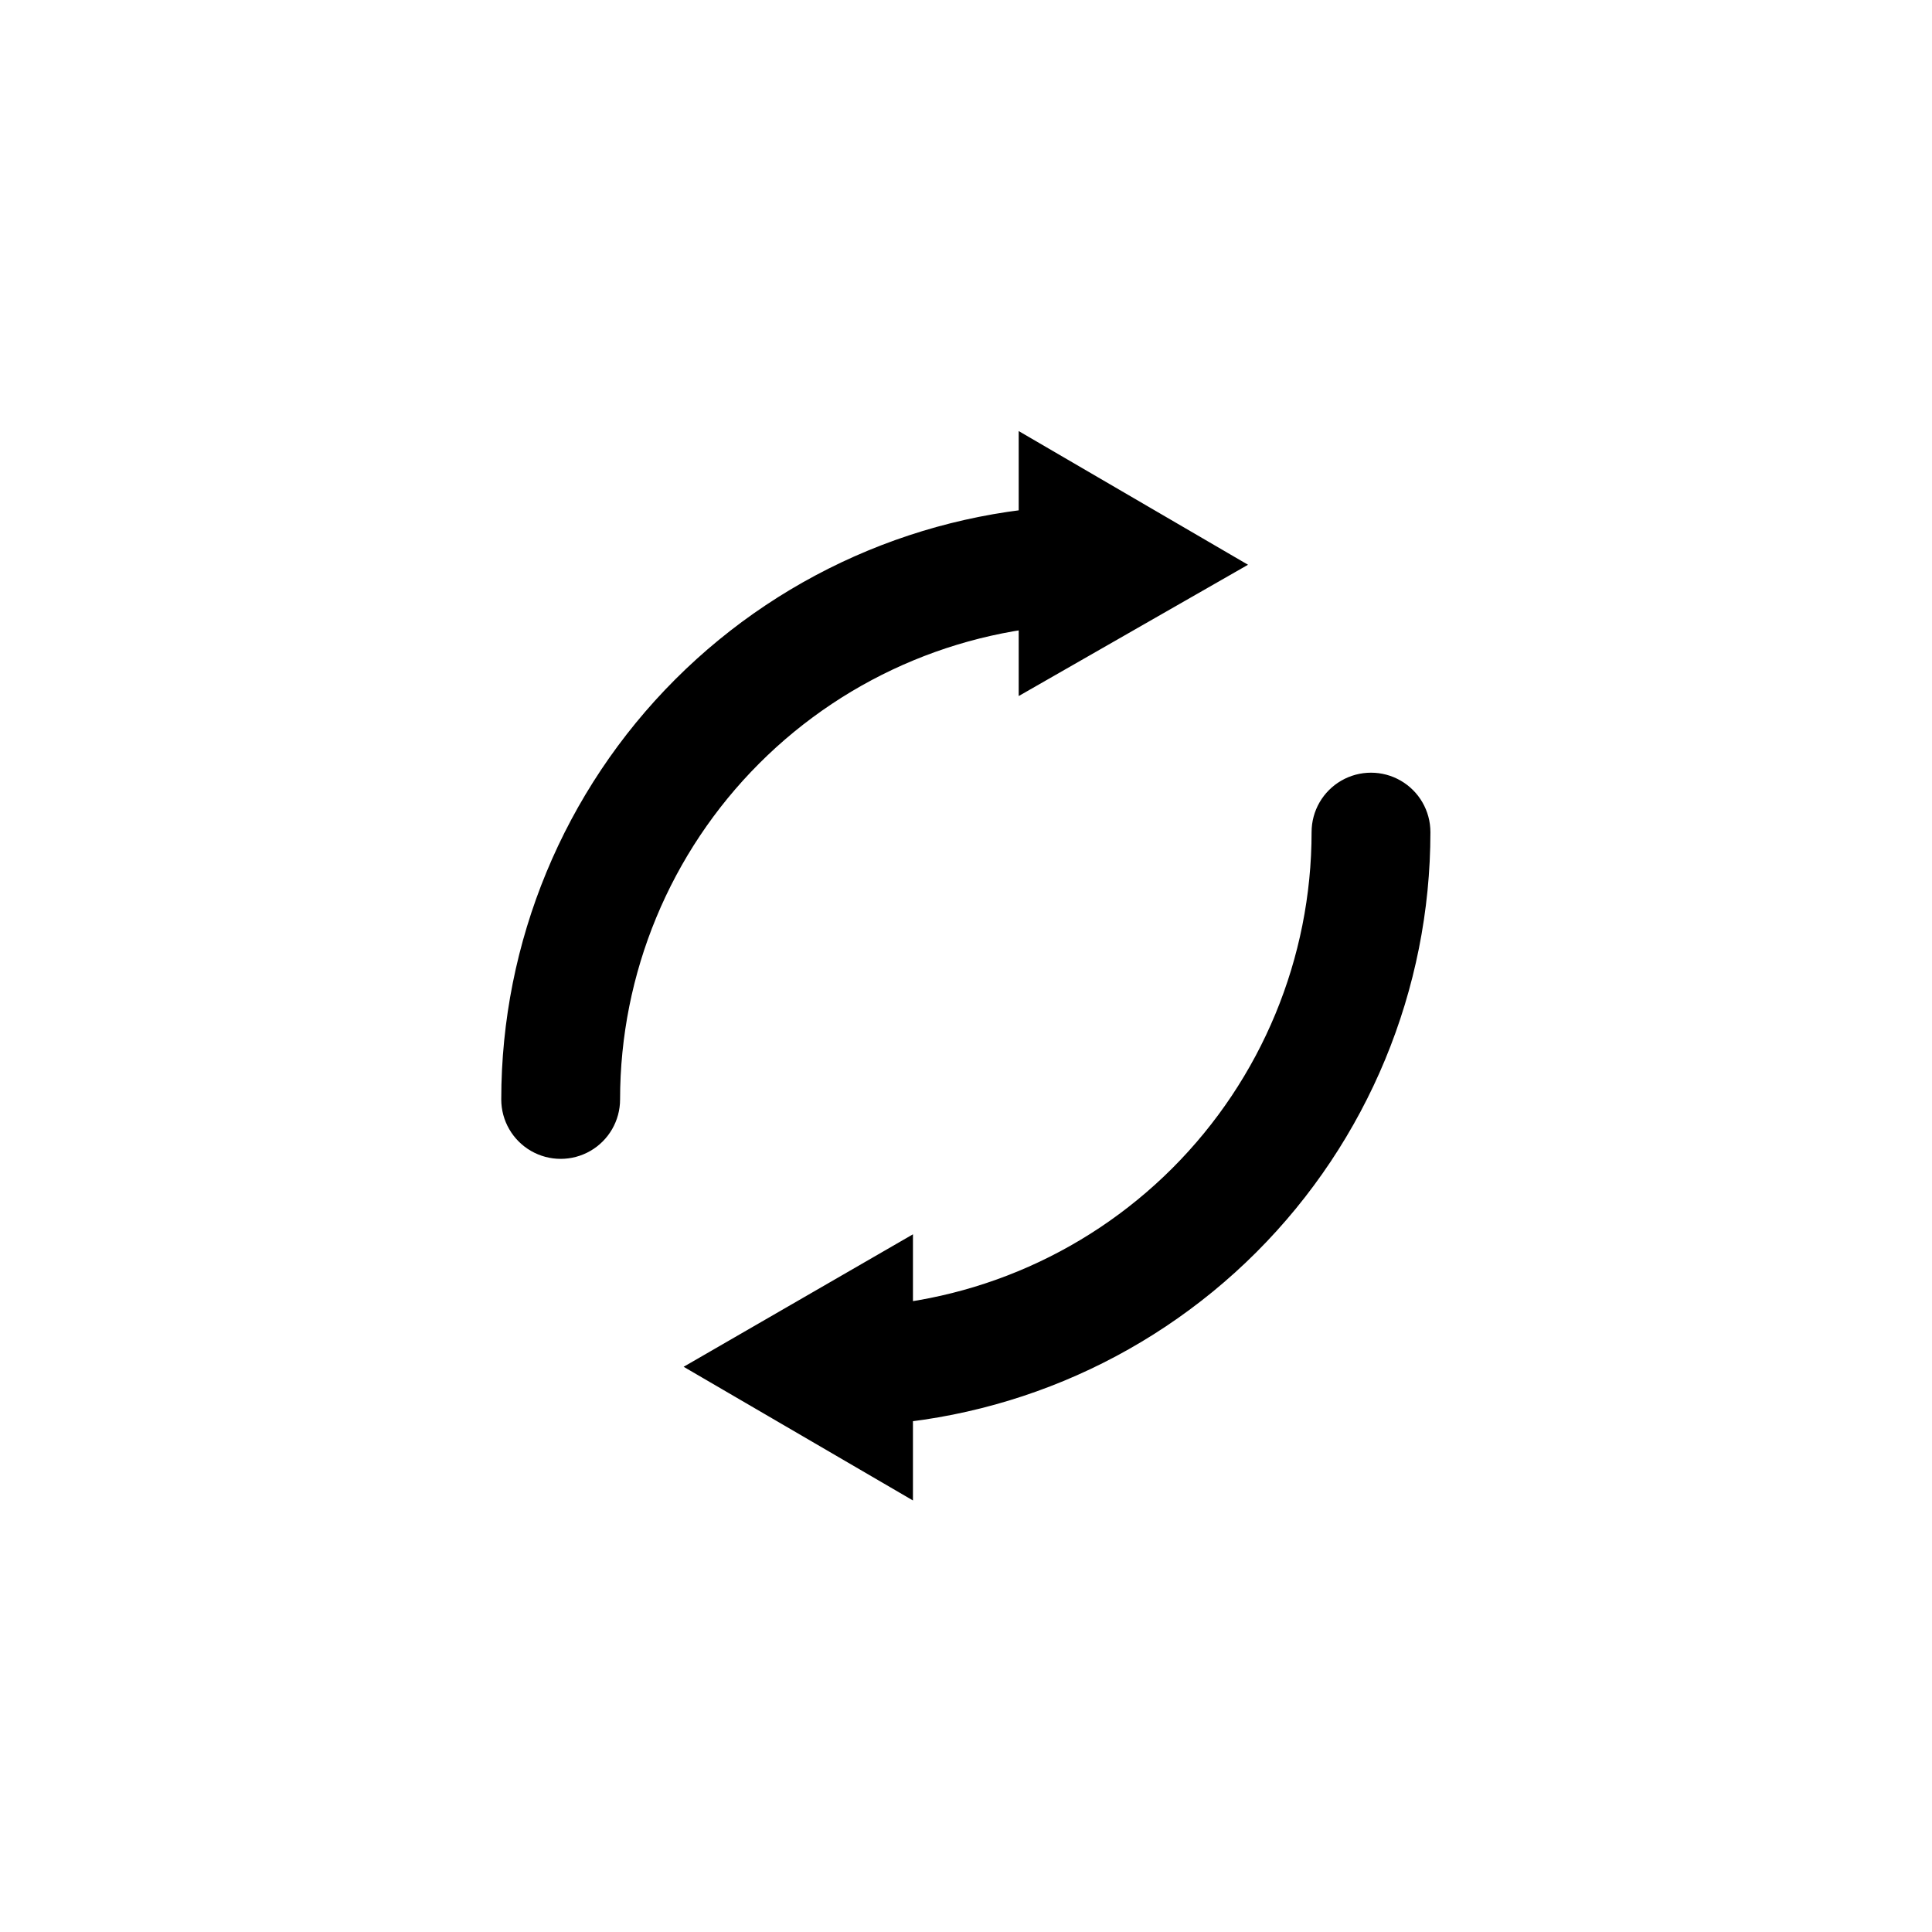 <?xml version="1.0" encoding="UTF-8"?>
<!-- Uploaded to: ICON Repo, www.iconrepo.com, Generator: ICON Repo Mixer Tools -->
<svg width="800px" height="800px" version="1.1" viewBox="144 144 512 512" xmlns="http://www.w3.org/2000/svg">
 <defs>
  <clipPath id="a">
   <path d="m148.09 148.09h503.81v503.81h-503.81z"/>
  </clipPath>
 </defs>
 <g clip-path="url(#a)">
  <path d="m2450.3-5565.3h-70.219l35.109-60.93zm-19.367 98.719v-121.39c0-4.176-1.66-8.184-4.609-11.133-2.953-2.953-6.957-4.613-11.133-4.613s-8.184 1.66-11.133 4.613c-2.953 2.949-4.613 6.957-4.613 11.133v121.39c0 4.176 1.66 8.18 4.613 11.133 2.949 2.949 6.957 4.609 11.133 4.609s8.18-1.66 11.133-4.609c2.949-2.953 4.609-6.957 4.609-11.133zm19.523-259.46h-70.375l35.109 60.93zm-19.523 22.512v-121.39c0-4.176-1.66-8.18-4.609-11.133-2.953-2.953-6.957-4.613-11.133-4.613s-8.184 1.66-11.133 4.613c-2.953 2.953-4.613 6.957-4.613 11.133v121.23c0 4.176 1.66 8.18 4.613 11.133 2.949 2.949 6.957 4.609 11.133 4.609 4.148 0 8.129-1.637 11.074-4.555 2.949-2.918 4.625-6.883 4.668-11.031zm1027 207.66h-70.219l35.109 60.773zm-19.363 23.301v-121.39c0-4.176-1.66-8.18-4.613-11.133s-6.957-4.609-11.133-4.609-8.18 1.656-11.133 4.609-4.609 6.957-4.609 11.133v121.39c0 4.176 1.656 8.18 4.609 11.133 2.953 2.953 6.957 4.609 11.133 4.609s8.18-1.656 11.133-4.609c2.953-2.953 4.613-6.957 4.613-11.133zm19.523-322.28-35.27-61.559-35.109 60.93zm-35.27 113.83c4.176 0 8.18-1.656 11.133-4.609s4.613-6.957 4.613-11.133v-121.39c0-4.176-1.66-8.18-4.613-11.133s-6.957-4.609-11.133-4.609-8.18 1.656-11.133 4.609-4.609 6.957-4.609 11.133v121.39c0 4.176 1.656 8.18 4.609 11.133s6.957 4.609 11.133 4.609zm-4180.5 1007.6-60.617 35.27 60.93 35.109zm-22.199 51.016h121.23-0.004c4.176 0 8.184-1.66 11.133-4.613 2.953-2.953 4.613-6.957 4.613-11.133 0-4.176-1.66-8.18-4.613-11.133-2.949-2.953-6.957-4.609-11.133-4.609h-121.39c-4.176 0-8.18 1.656-11.133 4.609-2.949 2.953-4.609 6.957-4.609 11.133 0 4.176 1.66 8.18 4.609 11.133 2.953 2.953 6.957 4.613 11.133 4.613zm382.89-15.742-60.93-35.109v70.375zm-159.49 15.742h121.23c4.176 0 8.18-1.66 11.133-4.613s4.609-6.957 4.609-11.133c0-4.176-1.656-8.18-4.609-11.133s-6.957-4.609-11.133-4.609h-121.39c-4.176 0-8.18 1.656-11.133 4.609-2.953 2.953-4.613 6.957-4.613 11.133 0 4.176 1.66 8.18 4.613 11.133 2.953 2.953 6.957 4.613 11.133 4.613zm936.93-15.742-60.773-35.266v70.375zm-22.516 0v-0.004c0-4.176-1.656-8.18-4.609-11.133-2.953-2.953-6.957-4.609-11.133-4.609h-121.39c-4.176 0-8.18 1.656-11.133 4.609s-4.613 6.957-4.613 11.133c0 4.176 1.66 8.18 4.613 11.133s6.957 4.613 11.133 4.613h121.39c4.176 0 8.18-1.66 11.133-4.613 2.953-2.953 4.609-6.957 4.609-11.133zm122.49-35.738-60.77 35.734 60.613 35.266zm114.46 35.734c0-4.176-1.66-8.18-4.613-11.133-2.949-2.953-6.957-4.609-11.133-4.609h-121.23 0.004c-4.176 0-8.18 1.656-11.133 4.609-2.953 2.953-4.613 6.957-4.613 11.133 0 4.176 1.66 8.18 4.613 11.133 2.953 2.953 6.957 4.613 11.133 4.613h121.39c4.148-0.043 8.113-1.719 11.031-4.668s4.555-6.93 4.555-11.078zm908.27 0-60.93-34.953v70.219zm-159.64 15.742h121.39v0.004c4.176 0 8.18-1.66 11.133-4.613s4.613-6.957 4.613-11.133c0-4.176-1.66-8.18-4.613-11.133s-6.957-4.609-11.133-4.609h-121.23c-4.176 0-8.18 1.656-11.133 4.609-2.949 2.953-4.609 6.957-4.609 11.133 0 4.176 1.66 8.18 4.609 11.133 2.953 2.953 6.957 4.613 11.133 4.613zm221.52-15.742c0-41.754-16.59-81.801-46.113-111.33-29.527-29.523-69.57-46.113-111.33-46.113-41.754 0-81.801 16.59-111.33 46.113-29.523 29.527-46.113 69.574-46.113 111.33 0 41.758 16.59 81.801 46.113 111.33 29.527 29.527 69.574 46.113 111.33 46.113 41.758 0 81.801-16.586 111.33-46.113 29.523-29.527 46.113-69.57 46.113-111.33zm-31.488 0c0 33.406-13.27 65.441-36.891 89.062-23.621 23.621-55.656 36.891-89.062 36.891-33.402 0-65.441-13.27-89.062-36.891-23.621-23.621-36.891-55.656-36.891-89.062 0-33.402 13.27-65.441 36.891-89.062 23.621-23.617 55.66-36.891 89.062-36.891 33.406 0 65.441 13.273 89.062 36.891 23.621 23.621 36.891 55.66 36.891 89.062zm847.03-35.109-60.93 35.109 60.773 35.266zm114.46 35.426h-0.004c0-4.176-1.66-8.18-4.609-11.133-2.953-2.953-6.957-4.613-11.133-4.613h-121.23c-4.176 0-8.18 1.66-11.133 4.613-2.953 2.953-4.613 6.957-4.613 11.133s1.66 8.18 4.613 11.133c2.953 2.953 6.957 4.609 11.133 4.609h121.39c4.203-0.039 8.215-1.762 11.145-4.777 2.926-3.016 4.527-7.078 4.441-11.281zm77.617 0h-0.004c0-41.758-16.586-81.801-46.113-111.33-29.523-29.527-69.57-46.113-111.32-46.113-41.758 0-81.805 16.586-111.33 46.113-29.527 29.527-46.113 69.57-46.113 111.33 0 41.754 16.586 81.801 46.113 111.33 29.523 29.523 69.57 46.113 111.33 46.113 41.809 0 81.902-16.633 111.44-46.227 29.535-29.594 46.086-69.719 46-111.53zm-31.488 0h-0.004c0 33.402-13.27 65.441-36.891 89.062-23.617 23.621-55.656 36.891-89.059 36.891-33.406 0-65.441-13.27-89.062-36.891-23.621-23.621-36.891-55.66-36.891-89.062 0-33.406 13.27-65.441 36.891-89.062 23.621-23.621 55.656-36.891 89.062-36.891 33.348 0 65.336 13.227 88.949 36.781 23.613 23.551 36.918 55.508 37 88.855zm916.93-23.93-35.27-61.09-35.109 60.93zm-35.27 114.3c4.176 0 8.18-1.66 11.133-4.613 2.953-2.953 4.613-6.957 4.613-11.133v-121.39c0-4.176-1.66-8.18-4.613-11.133s-6.957-4.609-11.133-4.609-8.18 1.656-11.133 4.609-4.609 6.957-4.609 11.133v121.39c0 4.176 1.656 8.18 4.609 11.133 2.953 2.953 6.957 4.613 11.133 4.613zm157.44-90.688c0-41.754-16.59-81.801-46.113-111.33-29.527-29.523-69.57-46.113-111.33-46.113-41.754 0-81.801 16.59-111.33 46.113-29.523 29.527-46.113 69.574-46.113 111.33 0 41.758 16.59 81.801 46.113 111.33 29.527 29.527 69.574 46.113 111.33 46.113 41.758 0 81.801-16.586 111.33-46.113 29.523-29.527 46.113-69.57 46.113-111.33zm-31.488 0c0 33.406-13.27 65.441-36.891 89.062-23.621 23.621-55.656 36.891-89.062 36.891s-65.441-13.27-89.062-36.891c-23.621-23.621-36.891-55.656-36.891-89.062 0-33.402 13.27-65.441 36.891-89.062 23.621-23.617 55.656-36.891 89.062-36.891s65.441 13.273 89.062 36.891c23.621 23.621 36.891 55.66 36.891 89.062zm-4121.2 983.69-35.266-60.77-35.109 60.93zm-35.266 114.62c4.176 0 8.18-1.656 11.133-4.609s4.613-6.957 4.613-11.133v-121.39c0-4.176-1.66-8.18-4.613-11.133-2.953-2.953-6.957-4.613-11.133-4.613-4.176 0-8.18 1.66-11.133 4.613-2.953 2.953-4.609 6.957-4.609 11.133v121.39c0 4.176 1.656 8.18 4.609 11.133s6.957 4.609 11.133 4.609zm157.44-90.684c0-41.758-16.586-81.801-46.113-111.33-29.527-29.527-69.57-46.113-111.33-46.113-41.754 0-81.801 16.586-111.33 46.113-29.523 29.527-46.113 69.57-46.113 111.33 0 41.754 16.59 81.801 46.113 111.32 29.527 29.527 69.574 46.113 111.33 46.113 41.758 0 81.801-16.586 111.33-46.113 29.527-29.523 46.113-69.57 46.113-111.32zm-31.488 0c0 33.402-13.27 65.441-36.891 89.062-23.621 23.617-55.656 36.891-89.062 36.891-33.402 0-65.441-13.273-89.062-36.891-23.621-23.621-36.891-55.66-36.891-89.062 0-33.406 13.27-65.441 36.891-89.062 23.621-23.621 55.66-36.891 89.062-36.891 33.406 0 65.441 13.27 89.062 36.891 23.621 23.621 36.891 55.656 36.891 89.062zm846.24-101.86-60.457 35.582 61.086 34.793zm100.13 191.92v-0.004c4.176 0 8.18-1.66 11.133-4.609 2.953-2.953 4.609-6.957 4.609-11.133l-0.945-157.44-137.13 0.945c-4.176 0-8.18 1.656-11.133 4.609-2.953 2.953-4.609 6.957-4.609 11.133s1.656 8.18 4.609 11.133c2.953 2.953 6.957 4.613 11.133 4.613l105.64-0.789 0.789 125.95c0 4.176 1.66 8.18 4.613 11.133 2.949 2.953 6.957 4.609 11.133 4.609zm1054.9-140.59-60.613-35.582v70.375zm-144.84 140.75 0.945-125.95 105.48 0.789-0.004-0.004c4.176 0 8.184-1.66 11.133-4.609 2.953-2.953 4.613-6.957 4.613-11.133s-1.66-8.184-4.613-11.133c-2.949-2.953-6.957-4.613-11.133-4.613l-136.97-0.945-1.102 157.44c0 4.176 1.66 8.18 4.613 11.133 2.953 2.953 6.957 4.613 11.133 4.613 4.148 0 8.129-1.641 11.074-4.559 2.949-2.918 4.625-6.883 4.668-11.031zm1136.7-8.344-61.086-34.637v70.219zm-38.258 15.742c4.176 0 8.18-1.66 11.133-4.613 2.953-2.953 4.609-6.957 4.609-11.133s-1.656-8.18-4.609-11.133c-2.953-2.953-6.957-4.609-11.133-4.609l-105.48 0.789-0.945-125.95v-0.004c0-4.176-1.66-8.18-4.613-11.133-2.953-2.949-6.957-4.609-11.133-4.609s-8.18 1.66-11.133 4.609c-2.953 2.953-4.609 6.957-4.609 11.133l1.102 157.44zm914.89-66.125-61.246 34.637 60.613 35.582zm115.09-105.8h-0.004c0-4.176-1.656-8.18-4.609-11.133-2.953-2.953-6.957-4.613-11.133-4.613s-8.18 1.66-11.133 4.613c-2.953 2.953-4.609 6.957-4.609 11.133v125.95l-105.64-0.789h-0.004c-4.176 0-8.18 1.66-11.133 4.613s-4.609 6.957-4.609 11.133c0 4.176 1.656 8.18 4.609 11.133 2.953 2.949 6.957 4.609 11.133 4.609l137.13 0.945zm-4075.5 1058-35.27-60.773-35.109 60.93zm-35.27 114.62c4.176 0 8.18-1.66 11.133-4.613s4.613-6.957 4.613-11.133v-121.39c0-4.176-1.66-8.18-4.613-11.133s-6.957-4.609-11.133-4.609c-4.176 0-8.18 1.656-11.133 4.609s-4.609 6.957-4.609 11.133v121.39c0 4.176 1.656 8.18 4.609 11.133s6.957 4.613 11.133 4.613zm110.21-153.82v-62.031h-223.41v62.188c0 4.176 1.66 8.18 4.613 11.133 2.949 2.953 6.957 4.613 11.129 4.613 4.176 0 8.184-1.66 11.133-4.613 2.953-2.953 4.613-6.957 4.613-11.133v-30.543h160.43v30.543c0 4.176 1.656 8.18 4.609 11.133 2.953 2.953 6.957 4.613 11.133 4.613s8.18-1.66 11.133-4.613c2.953-2.953 4.609-6.957 4.609-11.133zm932.36 68.328h-70.059l35.109 60.773zm-19.207 22.516v-121.39c0-4.176-1.66-8.18-4.609-11.133-2.953-2.953-6.957-4.613-11.133-4.613s-8.18 1.66-11.133 4.613c-2.953 2.953-4.613 6.957-4.613 11.133v121.39c0 4.176 1.66 8.18 4.613 11.133 2.953 2.953 6.957 4.609 11.133 4.609s8.18-1.656 11.133-4.609c2.949-2.953 4.609-6.957 4.609-11.133zm94.465 16.688c0-4.176-1.66-8.18-4.613-11.133-2.949-2.953-6.957-4.609-11.133-4.609-4.172 0-8.18 1.656-11.133 4.609-2.949 2.953-4.609 6.957-4.609 11.133v30.543h-160.43v-30.543c0-4.176-1.656-8.18-4.609-11.133s-6.957-4.609-11.133-4.609-8.18 1.656-11.133 4.609-4.613 6.957-4.613 11.133v62.031h223.41zm963.54-44.398-60.93-35.109v70.375zm-159.64 15.742h121.39v0.004c4.176 0 8.18-1.66 11.133-4.613 2.953-2.953 4.613-6.957 4.613-11.133s-1.66-8.18-4.613-11.133c-2.953-2.953-6.957-4.609-11.133-4.609h-121.23c-4.176 0-8.18 1.656-11.133 4.609-2.949 2.953-4.609 6.957-4.609 11.133s1.66 8.18 4.609 11.133c2.953 2.953 6.957 4.613 11.133 4.613zm138.23 94.465h61.875v-223.72h-62.035c-4.176 0-8.18 1.66-11.133 4.613-2.949 2.953-4.609 6.957-4.609 11.133 0 4.176 1.66 8.18 4.609 11.133 2.953 2.953 6.957 4.609 11.133 4.609h30.387v160.75h-30.227c-4.176 0-8.18 1.656-11.133 4.609s-4.613 6.957-4.613 11.133 1.66 8.18 4.613 11.133 6.957 4.613 11.133 4.613zm955.04-145.63-60.934 35.426 60.773 35.266zm114.46 35.426h-0.004c0-4.176-1.66-8.18-4.613-11.133-2.949-2.953-6.957-4.609-11.133-4.609h-121.23 0.004c-4.176 0-8.18 1.656-11.133 4.609-2.953 2.953-4.613 6.957-4.613 11.133s1.66 8.18 4.613 11.133c2.953 2.953 6.957 4.613 11.133 4.613h121.39c4.148-0.043 8.113-1.719 11.031-4.668s4.555-6.93 4.555-11.078zm-138.08 94.465c0-4.176-1.66-8.18-4.613-11.133s-6.957-4.609-11.133-4.609h-30.387v-160.75l30.387-0.004c4.176 0 8.18-1.656 11.133-4.609s4.613-6.957 4.613-11.133c0-4.176-1.66-8.18-4.613-11.133s-6.957-4.613-11.133-4.613h-62.031v223.73h62.031c4.176 0 8.18-1.66 11.133-4.613s4.613-6.957 4.613-11.133zm975.19-129.89-61.09 35.422 60.773 35.109zm114.3 35.422c0-4.176-1.66-8.18-4.613-11.133-2.953-2.953-6.957-4.609-11.133-4.609h-121.39c-4.176 0-8.18 1.656-11.133 4.609-2.953 2.953-4.609 6.957-4.609 11.133s1.656 8.18 4.609 11.133c2.953 2.953 6.957 4.613 11.133 4.613h121.39c4.176 0 8.18-1.66 11.133-4.613 2.953-2.953 4.613-6.957 4.613-11.133zm-5.668 110.21h61.875v-223.72h-61.875c-4.176 0-8.184 1.66-11.133 4.613-2.953 2.953-4.613 6.957-4.613 11.133 0 4.176 1.66 8.18 4.613 11.133 2.949 2.953 6.957 4.609 11.133 4.609h30.387l-0.004 160.75h-30.387 0.004c-4.176 0-8.184 1.656-11.133 4.609-2.953 2.953-4.613 6.957-4.613 11.133s1.66 8.18 4.613 11.133c2.949 2.953 6.957 4.613 11.133 4.613zm-3937.1 897.41-60.93-35.109v70.375zm-159.49 15.742h121.23c4.176 0 8.18-1.656 11.133-4.609s4.613-6.957 4.613-11.133-1.66-8.18-4.613-11.133-6.957-4.613-11.133-4.613h-121.39c-4.176 0-8.18 1.66-11.133 4.613-2.949 2.953-4.609 6.957-4.609 11.133s1.66 8.18 4.609 11.133c2.953 2.953 6.957 4.609 11.133 4.609zm5.512 78.719v0.004c0-4.176-1.656-8.184-4.609-11.133-2.953-2.953-6.957-4.613-11.133-4.613h-30.387v-160.75h30.543c4.176 0 8.18-1.66 11.133-4.613 2.953-2.949 4.613-6.957 4.613-11.133s-1.66-8.18-4.613-11.133c-2.953-2.949-6.957-4.609-11.133-4.609h-62.031v223.72h62.031c4.176 0 8.18-1.66 11.133-4.609 2.953-2.953 4.613-6.961 4.613-11.133zm2136.3-4146.4-47.23 51.641 68.645 15.742zm4.25 51.797v0.004c2.934-2.953 4.578-6.941 4.578-11.102 0-4.16-1.645-8.148-4.578-11.098l-125.16-114.78c-3.074-2.809-7.137-4.289-11.297-4.109-4.16 0.176-8.082 1.996-10.902 5.055-2.832 3.055-4.336 7.102-4.191 11.262 0.148 4.16 1.938 8.094 4.977 10.938l124.38 114.93c2.926 2.66 6.75 4.121 10.707 4.094 4.66 0.172 9.156-1.73 12.277-5.195zm-166.41-61.086-68.645-15.742 20.941 67.07zm102.65 141.7-0.004 0.004c2.812-3.074 4.289-7.137 4.113-11.297s-1.996-8.082-5.055-10.902l-131.46-120.29c-3.078-2.859-7.176-4.367-11.375-4.191-4.199 0.176-8.152 2.027-10.98 5.137-2.859 3.078-4.367 7.176-4.191 11.375 0.18 4.199 2.027 8.152 5.137 10.98l131.62 121.07c2.902 2.719 6.727 4.238 10.703 4.254 4.438-0.137 8.609-2.137 11.492-5.512zm-1110.3-81.398-47.23-51.641-21.73 67.703zm-29.758 1.102 124.54-114.77v0.004c3.059-2.824 4.879-6.742 5.055-10.906 0.18-4.16-1.301-8.219-4.109-11.293-2.824-3.062-6.746-4.879-10.906-5.055-4.16-0.18-8.223 1.301-11.293 4.109l-124.69 114.77h-0.004c-3.059 2.824-4.879 6.746-5.055 10.906-0.18 4.16 1.301 8.223 4.109 11.293 3.008 3.242 7.234 5.07 11.652 5.039 3.852 0.25 7.664-0.93 10.707-3.305zm212.7-76.828-68.645 15.742 47.23 51.641zm-149.1 158.7 131.62-121.07h0.004c3.414-2.727 5.539-6.754 5.867-11.113 0.332-4.363-1.168-8.66-4.137-11.871-2.824-3.062-6.746-4.879-10.906-5.059-4.16-0.176-8.219 1.305-11.293 4.113l-131.46 121.23c-3.062 2.82-4.883 6.742-5.059 10.902s1.301 8.223 4.113 11.297c2.938 3.258 7.106 5.141 11.492 5.195 3.625-0.031 7.129-1.309 9.918-3.621zm-1047.4-96.824-61.086 34.793 60.613 35.426zm162.48 36.211c0-4.176-1.66-8.18-4.613-11.133s-6.957-4.609-11.133-4.609l-169.41-1.258v-0.004c-4.176 0-8.18 1.66-11.133 4.613-2.949 2.953-4.609 6.957-4.609 11.133s1.66 8.18 4.609 11.133c2.953 2.953 6.957 4.609 11.133 4.609l169.41 1.258v0.004c4.203 0.082 8.266-1.516 11.281-4.445 3.016-2.926 4.738-6.938 4.777-11.141zm24.402-102.65-60.457-35.738v70.375zm-22.516 0v0.004c0-4.176-1.656-8.18-4.609-11.133s-6.957-4.613-11.133-4.613l-178.85-1.258c-4.176 0-8.18 1.656-11.133 4.609-2.953 2.953-4.613 6.957-4.613 11.133s1.66 8.18 4.613 11.133c2.953 2.953 6.957 4.613 11.133 4.613l178.85 1.258c4.258 0.086 8.367-1.559 11.395-4.555 3.023-2.996 4.707-7.09 4.664-11.348zm3866.1-1043-60.613 35.426 60.613 34.949zm-22.199 51.012 169.41-1.258v-0.004c4.176 0 8.18-1.66 11.133-4.613 2.953-2.949 4.613-6.957 4.613-11.133s-1.66-8.18-4.613-11.133c-2.953-2.949-6.957-4.609-11.133-4.609l-169.41 1.258c-4.176 0-8.18 1.66-11.133 4.613-2.953 2.953-4.609 6.957-4.609 11.133s1.656 8.18 4.609 11.133c2.953 2.953 6.957 4.609 11.133 4.609zm209.71 85.648-61.559-34.797v70.219zm-217.11 17.32 178.85-1.258v-0.008c4.176 0 8.18-1.656 11.133-4.609s4.613-6.957 4.613-11.133-1.66-8.18-4.613-11.133-6.957-4.613-11.133-4.613l-178.85 1.258v0.004c-4.176 0-8.18 1.656-11.133 4.609-2.953 2.953-4.613 6.957-4.613 11.133 0 4.176 1.66 8.18 4.613 11.133 2.953 2.953 6.957 4.613 11.133 4.613zm-966.37-190.82-35.109 60.773 70.691-0.008zm15.742 207.66v-169.41l0.004-0.008c0-4.176-1.66-8.18-4.613-11.133s-6.957-4.609-11.133-4.609c-4.176 0-8.18 1.656-11.133 4.609s-4.609 6.957-4.609 11.133v169.41c0 4.176 1.656 8.18 4.609 11.133s6.957 4.613 11.133 4.613c4.148-0.043 8.113-1.719 11.031-4.668 2.918-2.949 4.555-6.93 4.555-11.078zm122.18-21.734h-70.848l35.109 60.93zm-19.363 22.516v-178.38c0-4.172-1.66-8.18-4.613-11.133-2.953-2.949-6.957-4.609-11.133-4.609s-8.18 1.66-11.133 4.609c-2.953 2.953-4.609 6.961-4.609 11.133v178.86c0 4.176 1.656 8.18 4.609 11.133 2.953 2.953 6.957 4.609 11.133 4.609s8.18-1.656 11.133-4.609c2.953-2.953 4.613-6.957 4.613-11.133zm-1090.6-22.516h-70.852l35.109 60.773zm-19.363 22.516v-169.41h-0.004c0-4.176-1.66-8.18-4.609-11.133-2.953-2.953-6.957-4.613-11.133-4.613s-8.18 1.66-11.133 4.613c-2.953 2.953-4.613 6.957-4.613 11.133v169.41c0 4.176 1.66 8.18 4.613 11.133 2.953 2.953 6.957 4.609 11.133 4.609 4.203-0.16 8.168-2 11.008-5.109 2.84-3.106 4.32-7.219 4.106-11.422zm121.7-148.47-35.109-60.93-35.738 60.93zm-35.109 171.61c4.176 0 8.18-1.66 11.133-4.613s4.609-6.957 4.609-11.133v-178.85c0-4.176-1.656-8.18-4.609-11.133-2.953-2.953-6.957-4.613-11.133-4.613-4.176 0-8.18 1.66-11.133 4.613-2.953 2.953-4.613 6.957-4.613 11.133v178.85c0 4.176 1.66 8.18 4.613 11.133s6.957 4.613 11.133 4.613zm-1023.4 41.25-70.848-0.004 35.109 60.773zm-19.996 23.301v-121.39c0-4.176-1.66-8.184-4.609-11.133-2.953-2.953-6.957-4.613-11.133-4.613s-8.18 1.66-11.133 4.613c-2.953 2.949-4.613 6.957-4.613 11.133v121.39c0 4.172 1.66 8.18 4.613 11.133 2.953 2.949 6.957 4.609 11.133 4.609s8.18-1.66 11.133-4.609c2.949-2.953 4.609-6.961 4.609-11.133zm194.91-173.19-60.93-35.109v70.219zm-159.64 15.742 122.18 0.004c4.176 0 8.18-1.66 11.133-4.613s4.609-6.957 4.609-11.133c0-4.176-1.656-8.18-4.609-11.133s-6.957-4.609-11.133-4.609h-122.18c-4.176 0-8.18 1.656-11.133 4.609-2.949 2.953-4.609 6.957-4.609 11.133 0 4.176 1.66 8.18 4.609 11.133 2.953 2.953 6.957 4.613 11.133 4.613zm-15.742-165.63-35.266-60.766-35.109 60.93zm-35.266 114.62c4.176 0 8.18-1.66 11.133-4.609 2.949-2.953 4.609-6.961 4.609-11.133v-121.39c0-4.176-1.66-8.184-4.609-11.133-2.953-2.953-6.957-4.613-11.133-4.613s-8.18 1.66-11.133 4.613c-2.953 2.949-4.613 6.957-4.613 11.133v121.39c0 4.172 1.66 8.18 4.613 11.133 2.953 2.949 6.957 4.609 11.133 4.609zm-150.04 0-60.617 35.266 60.93 34.953zm-22.359 51.012h121.39c4.176 0 8.18-1.66 11.133-4.613s4.609-6.957 4.609-11.133c0-4.176-1.656-8.18-4.609-11.133s-6.957-4.609-11.133-4.609h-121.39c-4.176 0-8.18 1.656-11.133 4.609s-4.613 6.957-4.613 11.133c0 4.176 1.66 8.18 4.613 11.133s6.957 4.613 11.133 4.613zm81.238 5146.4-45.656-53.531-23.457 66.281zm-29.758 0 92.262-78.719v-0.004c3.176-2.711 5.141-6.574 5.465-10.738 0.324-4.164-1.02-8.285-3.731-11.461-2.695-3.195-6.547-5.191-10.711-5.543-4.164-0.355-8.297 0.961-11.488 3.656l-92.262 78.719c-3.176 2.715-5.141 6.578-5.465 10.742-0.324 4.164 1.02 8.285 3.734 11.457 2.988 3.496 7.363 5.512 11.965 5.512 3.75 0 7.379-1.34 10.234-3.777zm244.82-32.746-53.371 45.656 66.281 23.457zm-1.73 51.957v-0.004c3.176-2.715 5.141-6.578 5.465-10.742 0.324-4.16-1.02-8.285-3.734-11.457l-78.719-92.262c-2.715-3.172-6.578-5.137-10.742-5.461-4.16-0.324-8.285 1.016-11.457 3.731s-5.137 6.578-5.465 10.742c-0.324 4.164 1.02 8.285 3.734 11.457l78.719 92.262c2.992 3.496 7.363 5.508 11.965 5.508 3.773-0.043 7.406-1.438 10.234-3.934zm38.102-279.93-69.117 12.91 45.656 53.371zm-111.15 115.72 92.262-78.719-0.004-0.004c3.176-2.715 5.141-6.578 5.465-10.742s-1.016-8.285-3.731-11.457c-2.715-3.176-6.578-5.141-10.742-5.465-4.164-0.324-8.285 1.02-11.457 3.731l-92.262 78.719v0.004c-3.172 2.715-5.141 6.578-5.465 10.738-0.324 4.164 1.02 8.285 3.734 11.461 2.992 3.496 7.363 5.512 11.965 5.508 3.773-0.043 7.402-1.438 10.234-3.934zm-119.66-115.72-66.281-23.457 12.91 69.117zm47.23 110.21 0.004-0.004c3.172-2.711 5.137-6.574 5.461-10.738 0.324-4.164-1.016-8.285-3.731-11.461l-78.719-92.102h-0.004c-2.711-3.172-6.574-5.137-10.738-5.465-4.164-0.324-8.285 1.02-11.457 3.734-3.152 2.734-5.09 6.609-5.383 10.773-0.297 4.164 1.074 8.273 3.805 11.426l78.719 92.102h0.004c2.992 3.496 7.363 5.512 11.965 5.512 4-0.059 7.828-1.633 10.707-4.41zm2074.6 1929.3-35.109-60.773-35.109 60.93zm-19.363 254.11v-276.62c0-4.176-1.66-8.18-4.613-11.133-2.949-2.949-6.957-4.609-11.133-4.609-4.176 0-8.18 1.66-11.133 4.609-2.949 2.953-4.609 6.957-4.609 11.133v276.62c0 4.176 1.66 8.18 4.609 11.133 2.953 2.953 6.957 4.609 11.133 4.609 4.176 0 8.184-1.656 11.133-4.609 2.953-2.953 4.613-6.957 4.613-11.133zm112.89-190.03-35.113-60.773-34.953 60.93zm-35.113 114.62c4.176 0 8.184-1.66 11.133-4.613 2.953-2.949 4.613-6.957 4.613-11.133v-121.39c0-4.172-1.66-8.18-4.613-11.133-2.949-2.949-6.957-4.609-11.133-4.609s-8.18 1.66-11.133 4.609c-2.949 2.953-4.609 6.961-4.609 11.133v121.39c0 4.176 1.66 8.184 4.609 11.133 2.953 2.953 6.957 4.613 11.133 4.613zm-153.66-114.62-35.266-60.773-35.109 60.93zm-35.266 114.62c4.176 0 8.18-1.66 11.133-4.613 2.953-2.949 4.609-6.957 4.609-11.133v-121.39c0-4.172-1.656-8.18-4.609-11.133-2.953-2.949-6.957-4.609-11.133-4.609-4.176 0-8.18 1.66-11.133 4.609-2.953 2.953-4.613 6.961-4.613 11.133v121.39c0 4.176 1.66 8.184 4.613 11.133 2.953 2.953 6.957 4.613 11.133 4.613zm1138 46.129h-70.219l35.266 60.773zm-19.363 22.516-0.004-276.62c0-5.625-3-10.82-7.871-13.633s-10.875-2.812-15.746 0c-4.871 2.812-7.871 8.008-7.871 13.633v276.62c0 5.625 3 10.82 7.871 13.633 4.871 2.812 10.875 2.812 15.746 0s7.871-8.008 7.871-13.633zm112.89-86.594h-70.219l35.262 60.773zm-19.215 22.516v-121.39c0-4.176-1.656-8.18-4.609-11.133s-6.957-4.613-11.133-4.613c-4.176 0-8.18 1.66-11.133 4.613s-4.613 6.957-4.613 11.133v121.39c0 4.176 1.66 8.18 4.613 11.133s6.957 4.609 11.133 4.609c4.176 0 8.18-1.656 11.133-4.609s4.609-6.957 4.609-11.133zm-169.41-22.516h-70.375l35.109 60.773zm-19.52 22.516v-121.39c0-4.176-1.66-8.18-4.613-11.133-2.953-2.953-6.957-4.613-11.133-4.613s-8.18 1.66-11.133 4.613c-2.953 2.953-4.609 6.957-4.609 11.133v121.39c0 4.176 1.656 8.18 4.609 11.133 2.953 2.953 6.957 4.609 11.133 4.609s8.18-1.656 11.133-4.609c2.953-2.953 4.613-6.957 4.613-11.133zm-3778.6 937.71-60.93-35.109v70.219zm-22.516 0h0.004c0-4.176-1.66-8.18-4.613-11.133-2.953-2.953-6.957-4.613-11.133-4.613h-276.62c-4.176 0-8.18 1.66-11.133 4.613-2.953 2.953-4.613 6.957-4.613 11.133s1.66 8.18 4.613 11.133c2.953 2.953 6.957 4.609 11.133 4.609h276.62c4.176 0 8.18-1.656 11.133-4.609 2.953-2.953 4.613-6.957 4.613-11.133zm-41.562 93.52-60.93-34.953v70.219zm-159.64 15.742h121.39c4.176 0 8.18-1.656 11.133-4.609s4.613-6.957 4.613-11.133-1.66-8.18-4.613-11.133-6.957-4.613-11.133-4.613h-121.39c-4.176 0-8.18 1.66-11.133 4.613s-4.609 6.957-4.609 11.133 1.656 8.18 4.609 11.133 6.957 4.609 11.133 4.609zm159.64-204.67-60.93-35.109v70.219zm-159.64 15.742h121.39v0.004c4.176 0 8.18-1.66 11.133-4.613s4.613-6.957 4.613-11.133c0-4.176-1.66-8.18-4.613-11.133s-6.957-4.609-11.133-4.609h-121.39c-4.176 0-8.18 1.656-11.133 4.609s-4.609 6.957-4.609 11.133c0 4.176 1.656 8.18 4.609 11.133s6.957 4.613 11.133 4.613zm945.9 44.559-60.93 35.109 60.773 35.109zm253.95 50.852c5.625 0 10.82-3 13.633-7.871s2.812-10.871 0-15.742-8.008-7.875-13.633-7.875h-276.62c-5.625 0-10.82 3.004-13.633 7.875s-2.812 10.871 0 15.742 8.008 7.871 13.633 7.871zm-189.88 42.668-60.93 35.109 60.773 35.266zm114.46 35.109c0-4.176-1.66-8.18-4.613-11.133-2.949-2.953-6.957-4.613-11.133-4.613h-121.39c-5.621 0-10.82 3.004-13.633 7.875-2.812 4.871-2.812 10.871 0 15.742s8.012 7.871 13.633 7.871h121.39c4.176 0 8.184-1.656 11.133-4.609 2.953-2.953 4.613-6.957 4.613-11.133zm-114.46-224.04-60.93 35.109 60.773 35.109zm114.46 35.109c0-4.176-1.66-8.18-4.613-11.133-2.949-2.953-6.957-4.609-11.133-4.609h-121.39c-5.621 0-10.82 3-13.633 7.871s-2.812 10.871 0 15.742c2.812 4.875 8.012 7.875 13.633 7.875h121.39c4.176 0 8.184-1.66 11.133-4.613 2.953-2.953 4.613-6.957 4.613-11.133zm1114.5 161.38-60.93-35.426v70.219zm-22.516 0h0.004c0-4.176-1.66-8.18-4.613-11.133-2.953-2.953-6.957-4.613-11.133-4.613h-260.88v-110.21h251.91v47.23c0 5.625 3 10.824 7.871 13.637s10.875 2.812 15.746 0 7.871-8.012 7.871-13.637v-78.719h-314.88v173.18h292.37c4.176 0 8.18-1.66 11.133-4.609 2.953-2.953 4.613-6.957 4.613-11.133zm744.7-35.426-60.93 35.426 60.773 35.109zm269.7 51.168v-173.18h-314.88v78.719c0 5.625 3 10.824 7.871 13.637 4.871 2.812 10.871 2.812 15.746 0 4.871-2.812 7.871-8.012 7.871-13.637v-47.23h251.91v110.21h-260.88c-5.625 0-10.82 3-13.633 7.871s-2.812 10.875 0 15.746 8.008 7.871 13.633 7.871zm-3180.3-8123.9-35.109 60.93h70.219zm15.742 159.64v-121.39h0.004c0-4.176-1.66-8.18-4.613-11.133-2.953-2.949-6.957-4.609-11.133-4.609-4.176 0-8.18 1.66-11.133 4.609-2.953 2.953-4.609 6.957-4.609 11.133v121.39c0 4.176 1.656 8.184 4.609 11.133 2.953 2.953 6.957 4.613 11.133 4.613 4.203 0 8.23-1.68 11.188-4.668 2.957-2.984 4.598-7.031 4.559-11.234zm64.707-214.28-60.926 34.953 60.93 35.109zm114.46 35.109v0.004c0-4.176-1.656-8.184-4.609-11.133-2.953-2.953-6.957-4.613-11.133-4.613h-121.39c-4.176 0-8.18 1.66-11.133 4.613-2.953 2.949-4.609 6.957-4.609 11.133s1.656 8.18 4.609 11.133c2.953 2.949 6.957 4.609 11.133 4.609h121.39c4.203 0 8.23-1.68 11.188-4.668 2.957-2.984 4.598-7.031 4.555-11.234zm-159.64-80.293h-70.375l35.109 60.93zm-19.52 22.355v-121.39c0-4.172-1.66-8.18-4.613-11.133-2.953-2.949-6.957-4.609-11.133-4.609-4.176 0-8.18 1.66-11.133 4.609-2.953 2.953-4.609 6.961-4.609 11.133v121.23c0 4.176 1.656 8.18 4.609 11.133s6.957 4.613 11.133 4.613c4.148 0 8.129-1.637 11.078-4.559 2.949-2.918 4.625-6.883 4.668-11.031zm-35.27 57.781-60.773-35.266v70.219zm-22.516 0h0.004c0-4.176-1.66-8.18-4.613-11.133s-6.957-4.609-11.133-4.609h-121.39c-4.176 0-8.18 1.656-11.133 4.609s-4.609 6.957-4.609 11.133c0 4.176 1.656 8.18 4.609 11.133s6.957 4.613 11.133 4.613h121.23c4.203 0.043 8.246-1.598 11.234-4.555s4.668-6.988 4.668-11.191zm2043.4 5051.9-68.012 17.637 50.379 50.066zm-102.18 123.59 86.121-85.488c2.981-2.957 4.656-6.981 4.656-11.176 0-4.199-1.676-8.223-4.656-11.18-2.949-2.934-6.941-4.578-11.098-4.578-4.16 0-8.152 1.645-11.102 4.578l-86.121 85.488h0.004c-2.934 2.953-4.582 6.941-4.582 11.102 0 4.16 1.648 8.148 4.582 11.098 2.945 3.008 6.969 4.707 11.176 4.727 4.133-0.02 8.09-1.66 11.02-4.566zm197.59-105.17-67.855-18.422 17.793 68.02zm55.734 106.11 0.004 0.008c2.981-2.957 4.656-6.981 4.656-11.18 0-4.199-1.676-8.223-4.656-11.18l-85.332-86.117c-2.957-2.981-6.981-4.66-11.18-4.66s-8.223 1.68-11.18 4.66c-2.93 2.949-4.578 6.938-4.578 11.098 0 4.16 1.648 8.148 4.578 11.102l85.332 86.121 0.004-0.004c2.945 3.004 6.969 4.707 11.176 4.723 4.188 0.027 8.207-1.617 11.18-4.562zm-55.414-169.87-49.438-49.91-18.578 67.855zm-29.758 2.047 86.277-85.332v-0.004c2.981-2.953 4.656-6.977 4.656-11.176 0-4.199-1.676-8.223-4.656-11.18-2.949-2.93-6.941-4.578-11.102-4.578-4.156 0-8.148 1.648-11.098 4.578l-86.121 85.332c-2.981 2.957-4.656 6.981-4.656 11.18s1.676 8.223 4.656 11.18c2.973 2.945 6.996 4.59 11.18 4.566 4.121 0.004 8.059-1.707 10.863-4.727zm-83.602-52.43-49.91 49.438 67.855 18.578zm2.047 51.957c2.934-2.949 4.578-6.941 4.578-11.102s-1.645-8.148-4.578-11.098l-85.332-86.277c-2.949-2.934-6.941-4.578-11.102-4.578-4.156 0-8.148 1.645-11.098 4.578-2.981 2.957-4.656 6.981-4.656 11.176 0 4.199 1.676 8.223 4.656 11.18l85.332 86.121c2.945 3.004 6.973 4.703 11.18 4.723 4.098-0.102 7.996-1.797 10.863-4.723zm1037.1 49.434-35.109 60.93h70.219zm15.742 159.64v-121.39 0.004c0-4.176-1.66-8.184-4.609-11.133-2.953-2.953-6.957-4.613-11.133-4.613s-8.184 1.66-11.133 4.613c-2.953 2.949-4.613 6.957-4.613 11.133v121.39-0.004c0 4.176 1.66 8.184 4.613 11.133 2.949 2.953 6.957 4.613 11.133 4.613s8.18-1.66 11.133-4.613c2.949-2.949 4.609-6.957 4.609-11.133zm19.523-259.46h-70.375l35.109 60.93zm-19.523 22.516v-121.39c0-4.176-1.66-8.18-4.609-11.133-2.953-2.953-6.957-4.613-11.133-4.613s-8.184 1.66-11.133 4.613c-2.953 2.953-4.613 6.957-4.613 11.133v121.23c0 4.172 1.66 8.18 4.613 11.129 2.949 2.953 6.957 4.613 11.133 4.613 4.148 0 8.129-1.637 11.074-4.555 2.949-2.918 4.625-6.883 4.668-11.031zm141.7 57.781c0-4.176-1.656-8.18-4.609-11.133s-6.957-4.613-11.133-4.613h-283.39c-4.176 0-8.18 1.66-11.133 4.613s-4.609 6.957-4.609 11.133 1.656 8.18 4.609 11.133 6.957 4.609 11.133 4.609h283.39c4.176 0 8.18-1.656 11.133-4.609s4.609-6.957 4.609-11.133zm885.29 149.88h-70.219l35.109 60.77zm-19.363 23.301v-121.39c0-4.176-1.66-8.18-4.613-11.133s-6.957-4.613-11.133-4.613-8.18 1.66-11.133 4.613-4.609 6.957-4.609 11.133v121.39c0 4.176 1.656 8.18 4.609 11.133s6.957 4.609 11.133 4.609 8.18-1.656 11.133-4.609 4.613-6.957 4.613-11.133zm19.523-322.28-35.27-61.559-35.109 60.93zm-35.27 113.83c4.176 0 8.18-1.656 11.133-4.609 2.953-2.953 4.613-6.957 4.613-11.133v-121.39c0-4.176-1.66-8.18-4.613-11.133s-6.957-4.613-11.133-4.613-8.18 1.66-11.133 4.613-4.609 6.957-4.609 11.133v121.39c0 4.176 1.656 8.18 4.609 11.133 2.953 2.953 6.957 4.609 11.133 4.609zm157.44 35.27c0-4.176-1.66-8.18-4.613-11.133s-6.957-4.613-11.133-4.613h-283.39c-4.176 0-8.18 1.66-11.133 4.613s-4.613 6.957-4.613 11.133 1.66 8.18 4.613 11.133 6.957 4.609 11.133 4.609h283.39-0.004c4.176 0 8.18-1.656 11.133-4.609s4.613-6.957 4.613-11.133zm-4207.4 1007.6-60.93-35.109v70.219zm-22.516 0h0.004c0-4.176-1.66-8.18-4.613-11.133s-6.957-4.609-11.133-4.609h-121.39c-4.176 0-8.18 1.656-11.133 4.609s-4.609 6.957-4.609 11.133c0 4.176 1.656 8.18 4.609 11.133s6.957 4.613 11.133 4.613h121.39c4.176 0 8.18-1.66 11.133-4.613s4.613-6.957 4.613-11.133zm122.49-35.109-60.926 35.109 60.93 35.266zm114.46 35.109c0-4.176-1.656-8.18-4.609-11.133-2.953-2.953-6.957-4.609-11.133-4.609h-121.39c-4.176 0-8.18 1.656-11.133 4.609s-4.609 6.957-4.609 11.133c0 4.176 1.656 8.18 4.609 11.133s6.957 4.613 11.133 4.613h121.39c4.176 0 8.18-1.66 11.133-4.613 2.953-2.953 4.609-6.957 4.609-11.133zm-179.16 141.7v-283.39c0-4.176-1.66-8.18-4.613-11.133s-6.957-4.613-11.133-4.613c-4.176 0-8.18 1.66-11.133 4.613s-4.609 6.957-4.609 11.133v283.39-0.004c0 4.176 1.656 8.184 4.609 11.133 2.953 2.953 6.957 4.613 11.133 4.613 4.176 0 8.18-1.66 11.133-4.613 2.953-2.949 4.613-6.957 4.613-11.133zm841.99-176.8-60.77 35.109 60.773 35.109zm114.62 35.109c0-4.176-1.656-8.18-4.609-11.133s-6.957-4.609-11.133-4.609h-121.39c-4.176 0-8.18 1.656-11.133 4.609s-4.613 6.957-4.613 11.133c0 4.176 1.66 8.18 4.613 11.133s6.957 4.613 11.133 4.613h121.39c4.176 0 8.18-1.66 11.133-4.613s4.609-6.957 4.609-11.133zm245.92 0-60.93-35.109v70.375zm-159.64 15.746h122.18c4.176 0 8.18-1.66 11.133-4.613s4.609-6.957 4.609-11.133c0-4.176-1.656-8.18-4.609-11.133s-6.957-4.609-11.133-4.609h-122.18c-4.176 0-8.18 1.656-11.133 4.609-2.949 2.953-4.609 6.957-4.609 11.133 0 4.176 1.66 8.18 4.609 11.133 2.953 2.953 6.957 4.613 11.133 4.613zm-35.266 125.95v-283.39c0-4.176-1.66-8.18-4.609-11.133-2.953-2.953-6.957-4.613-11.133-4.613s-8.18 1.66-11.133 4.613c-2.953 2.953-4.613 6.957-4.613 11.133v283.39-0.004c0 4.176 1.66 8.184 4.613 11.133 2.953 2.953 6.957 4.613 11.133 4.613s8.18-1.66 11.133-4.613c2.949-2.949 4.609-6.957 4.609-11.133zm1149.3-141.7c0-41.754-16.59-81.801-46.113-111.33-29.527-29.523-69.57-46.113-111.33-46.113-41.754 0-81.801 16.59-111.33 46.113-29.523 29.527-46.113 69.574-46.113 111.33 0 4.176 1.66 8.18 4.613 11.133 2.953 2.953 6.957 4.613 11.133 4.613s8.18-1.66 11.133-4.613c2.953-2.953 4.609-6.957 4.609-11.133 0-33.402 13.27-65.441 36.891-89.062 23.621-23.621 55.66-36.891 89.062-36.891 33.406 0 65.441 13.27 89.062 36.891 23.621 23.621 36.891 55.66 36.891 89.062 0 4.176 1.66 8.18 4.609 11.133 2.953 2.953 6.957 4.613 11.133 4.613s8.18-1.66 11.133-4.613c2.953-2.953 4.613-6.957 4.613-11.133zm19.363-20.309h-70.219l35.109 60.93zm996.13 67.543c0-41.758-16.59-81.805-46.113-111.33-29.527-29.527-69.574-46.113-111.33-46.113-41.758 0-81.801 16.586-111.33 46.113-29.527 29.523-46.113 69.57-46.113 111.33 0 4.176 1.66 8.18 4.613 11.133 2.949 2.949 6.957 4.609 11.133 4.609 4.172 0 8.18-1.66 11.133-4.609 2.949-2.953 4.609-6.957 4.609-11.133 0-33.406 13.27-65.441 36.891-89.062 23.621-23.621 55.656-36.891 89.062-36.891 33.402 0 65.441 13.27 89.062 36.891 23.621 23.621 36.891 55.656 36.891 89.062 0 4.176 1.656 8.18 4.609 11.133 2.953 2.949 6.957 4.609 11.133 4.609 4.176 0 8.18-1.66 11.133-4.609 2.953-2.953 4.613-6.957 4.613-11.133zm-264.03-20.309h-70.219l35.109 60.93zm1263.8-112.26c0-4.176-1.66-8.18-4.613-11.133-2.953-2.953-6.957-4.613-11.133-4.613s-8.18 1.66-11.133 4.613c-2.953 2.953-4.609 6.957-4.609 11.133 0 33.406-13.27 65.441-36.891 89.062-23.621 23.621-55.656 36.891-89.062 36.891s-65.441-13.27-89.062-36.891c-23.621-23.621-36.891-55.656-36.891-89.062 0-4.176-1.656-8.18-4.609-11.133-2.953-2.953-6.957-4.613-11.133-4.613-4.176 0-8.18 1.66-11.133 4.613-2.953 2.953-4.613 6.957-4.613 11.133 0 41.754 16.59 81.801 46.113 111.33 29.527 29.523 69.574 46.113 111.33 46.113 41.758 0 81.801-16.59 111.33-46.113 29.523-29.527 46.113-69.574 46.113-111.33zm-15.746-40.621-35.109 60.773h70.219zm-4006.9 1095.5c0-4.176-1.656-8.18-4.609-11.133s-6.957-4.613-11.133-4.613-8.18 1.66-11.133 4.613-4.613 6.957-4.613 11.133c0 33.402-13.27 65.441-36.891 89.062-23.621 23.621-55.656 36.891-89.062 36.891-33.402 0-65.441-13.27-89.059-36.891-23.621-23.621-36.891-55.66-36.891-89.062 0-4.176-1.66-8.18-4.613-11.133s-6.957-4.613-11.133-4.613c-4.176 0-8.18 1.66-11.133 4.613s-4.609 6.957-4.609 11.133c0 41.754 16.586 81.801 46.113 111.33 29.523 29.523 69.57 46.113 111.32 46.113 41.758 0 81.805-16.59 111.33-46.113 29.527-29.527 46.113-69.574 46.113-111.33zm-299.14-40.621-35.109 60.773h70.219zm1049.8 114.14c0-33.402 13.27-65.441 36.891-89.062 23.621-23.621 55.656-36.891 89.062-36.891 5.625 0 10.824-3 13.637-7.871s2.812-10.871 0-15.742c-2.812-4.871-8.012-7.875-13.637-7.875-41.754 0-81.801 16.59-111.33 46.113-29.523 29.527-46.113 69.574-46.113 111.33 0 5.625 3 10.824 7.875 13.637 4.871 2.812 10.871 2.812 15.742 0s7.871-8.012 7.871-13.637zm166.41-141.7-60.77-35.426v70.219zm48.336 70.848c0-5.625-3-10.82-7.871-13.633s-10.875-2.812-15.746 0-7.871 8.008-7.871 13.633c0 33.406-13.27 65.441-36.891 89.062-23.621 23.621-55.656 36.891-89.062 36.891-5.625 0-10.82 3-13.633 7.871-2.812 4.871-2.812 10.875 0 15.746 2.812 4.871 8.008 7.871 13.633 7.871 41.758 0 81.801-16.59 111.33-46.113 29.527-29.527 46.113-69.57 46.113-111.33zm-137.13 106.59-60.773 35.109 60.77 35.426zm1144.8-35.738h-0.004c0-41.754-16.586-81.801-46.113-111.33-29.523-29.523-69.57-46.113-111.32-46.113-5.625 0-10.824 3.004-13.637 7.875-2.812 4.871-2.812 10.871 0 15.742s8.012 7.871 13.637 7.871c33.402 0 65.441 13.27 89.059 36.891 23.621 23.621 36.891 55.66 36.891 89.062 0 5.625 3.004 10.824 7.875 13.637s10.871 2.812 15.742 0c4.871-2.812 7.871-8.012 7.871-13.637zm-137.13-177.12-60.773 35.426 60.773 35.109zm64.078 247.65v0.004c0-4.176-1.66-8.18-4.609-11.133-2.953-2.953-6.961-4.613-11.133-4.613-33.406 0-65.441-13.27-89.062-36.891-23.621-23.621-36.891-55.656-36.891-89.062 0-5.625-3-10.82-7.875-13.633-4.871-2.812-10.871-2.812-15.742 0s-7.871 8.008-7.871 13.633c0 41.758 16.586 81.805 46.113 111.33 29.523 29.527 69.57 46.113 111.33 46.113 4.121 0 8.078-1.613 11.02-4.5 2.945-2.883 4.641-6.809 4.723-10.93zm24.719 0-60.773-35.109v70.852z"/>
 </g>
</svg>